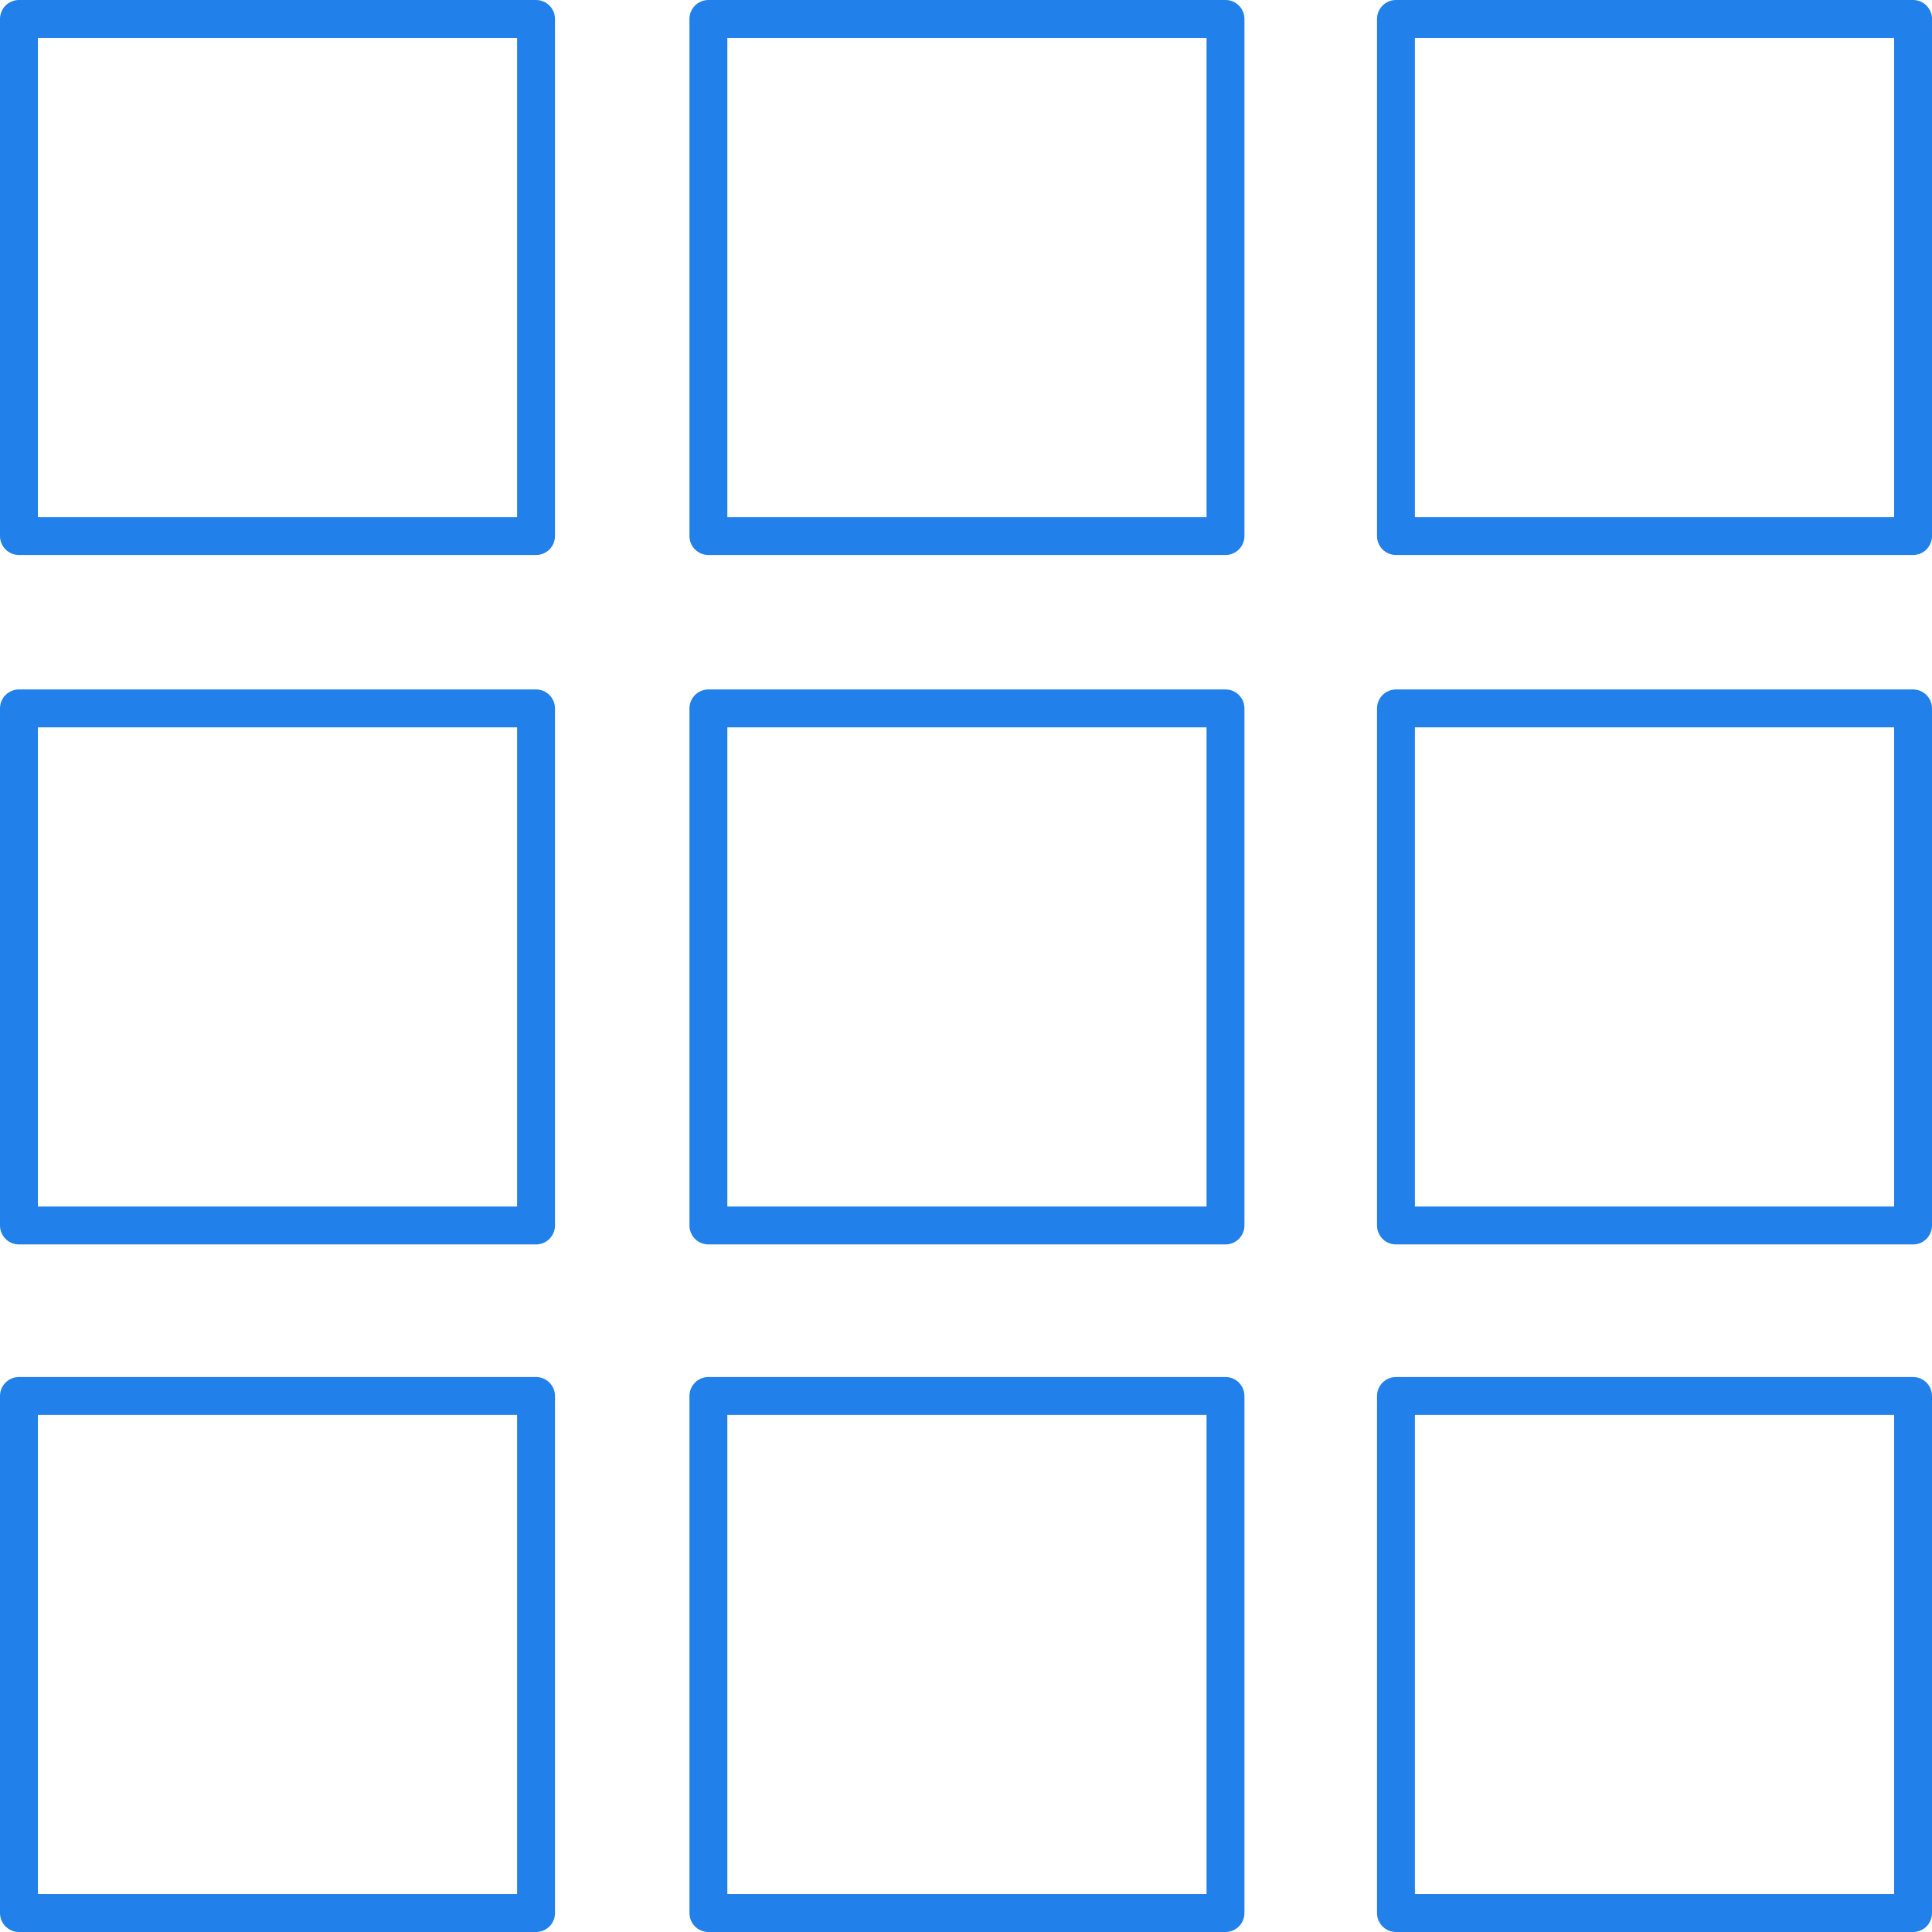<?xml version="1.0" encoding="utf-8"?>
<!-- Generator: Adobe Illustrator 19.2.1, SVG Export Plug-In . SVG Version: 6.00 Build 0)  -->
<!DOCTYPE svg PUBLIC "-//W3C//DTD SVG 1.1//EN" "http://www.w3.org/Graphics/SVG/1.1/DTD/svg11.dtd">
<svg version="1.1" id="Calque_1" xmlns="http://www.w3.org/2000/svg" xmlns:xlink="http://www.w3.org/1999/xlink" x="0px" y="0px"
	 viewBox="0 0 102 102" style="enable-background:new 0 0 102 102;" xml:space="preserve">
<style type="text/css">
	.st0{fill:none;stroke:#2280EA;stroke-width:2;stroke-linecap:round;stroke-linejoin:round;stroke-miterlimit:10;}
</style>
<g>
	<path class="st0" d="M37.4,1h27.3v27.3H37.4V1z M1,1h27.3v27.3H1V1z M73.7,1H101v27.3H73.7V1z M37.4,37.4h27.3v27.3H37.4V37.4z
		 M1,37.4h27.3v27.3H1V37.4z M73.7,37.4H101v27.3H73.7V37.4z M37.4,73.7h27.3V101H37.4V73.7z M1,73.7h27.3V101H1V73.7z M73.7,73.7
		H101V101H73.7V73.7z"/>
</g>
</svg>
